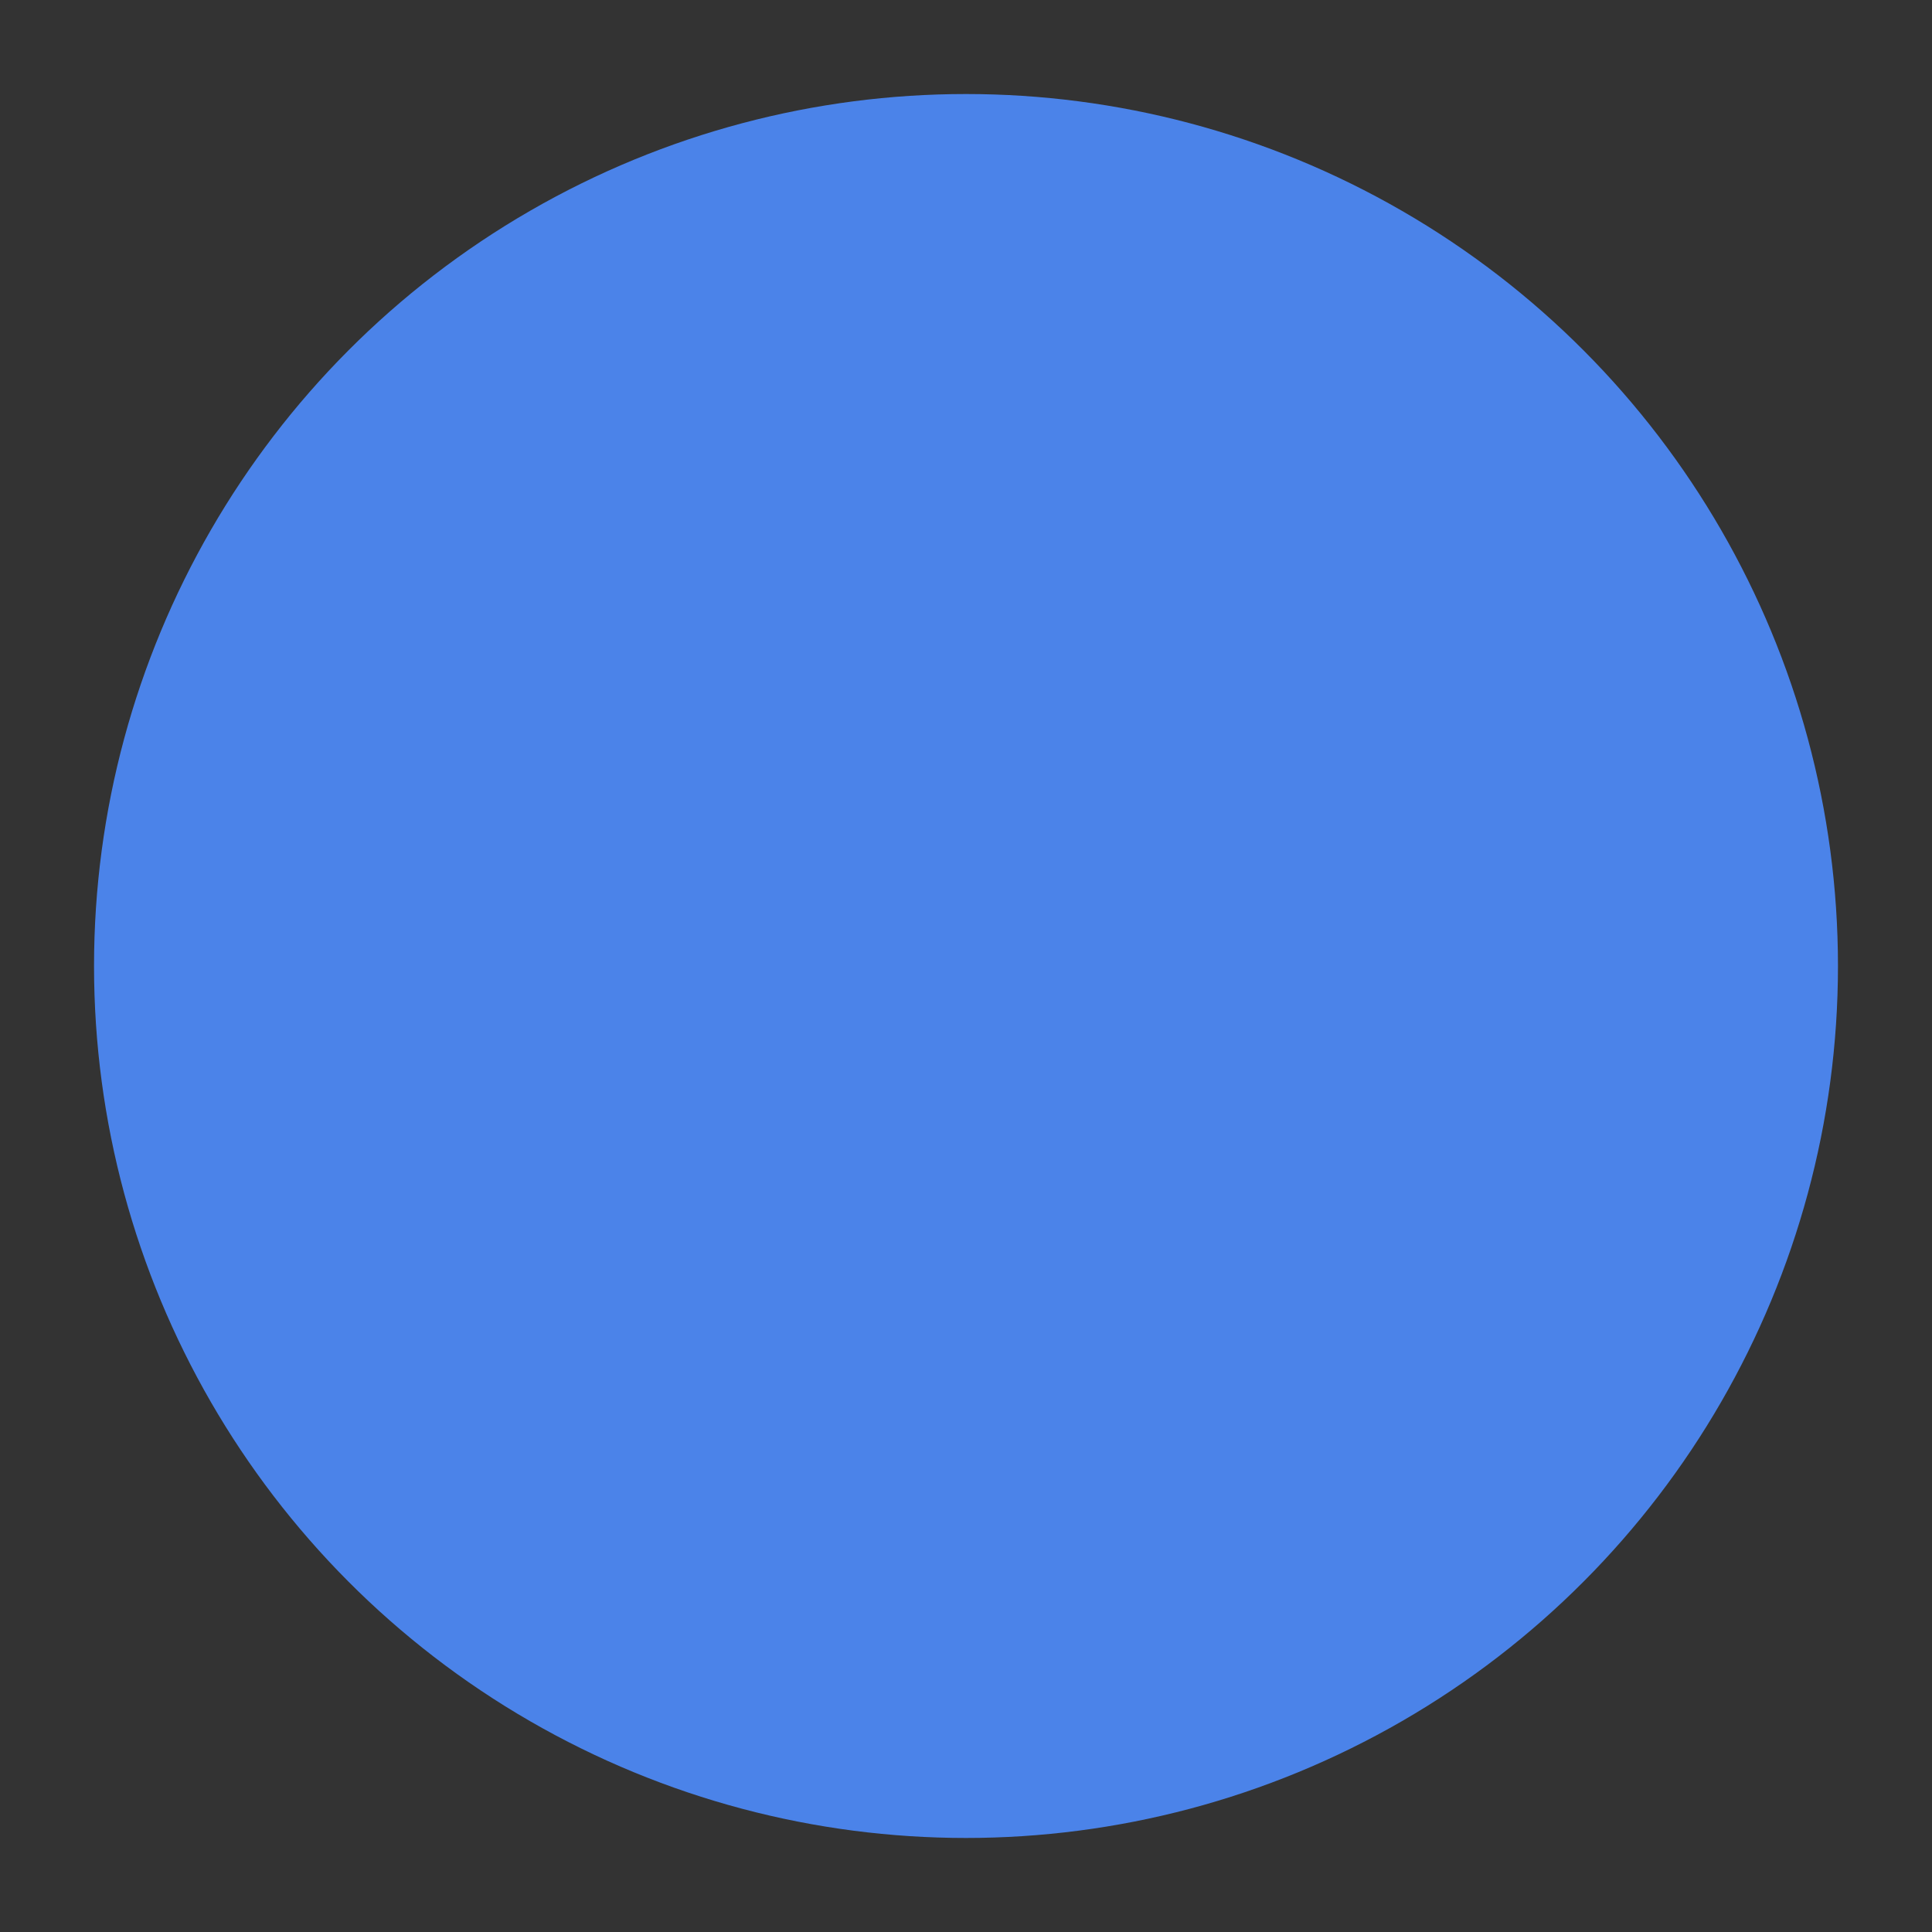 <svg id="ePWea9qJldI1" xmlns="http://www.w3.org/2000/svg" xmlns:xlink="http://www.w3.org/1999/xlink" viewBox="0 0 500 500" shape-rendering="geometricPrecision" text-rendering="geometricPrecision"><rect x="0" y="0" width="500" height="500" fill="#333333" stroke="none"/><style><![CDATA[#ePWea9qJldI3 {animation: ePWea9qJldI3_s_do 3000ms linear infinite normal forwards}@keyframes ePWea9qJldI3_s_do { 0% {stroke-dashoffset: 74.08} 10% {stroke-dashoffset: 74.08} 50% {stroke-dashoffset: 0} 100% {stroke-dashoffset: 0}}]]></style><circle r="27.5" transform="matrix(8.206 0 0 8.206 250 250)" fill="#4b83e9"/><polyline id="ePWea9qJldI3" points="23.5,49.37 41.17,67.04 76.5,32.96" transform="matrix(5.853 0 0 9.396-6.882-272.026)" fill="none" stroke="#fff" stroke-width="7" stroke-linecap="round" stroke-linejoin="round" stroke-dashoffset="74.08" stroke-dasharray="74.08"/></svg>